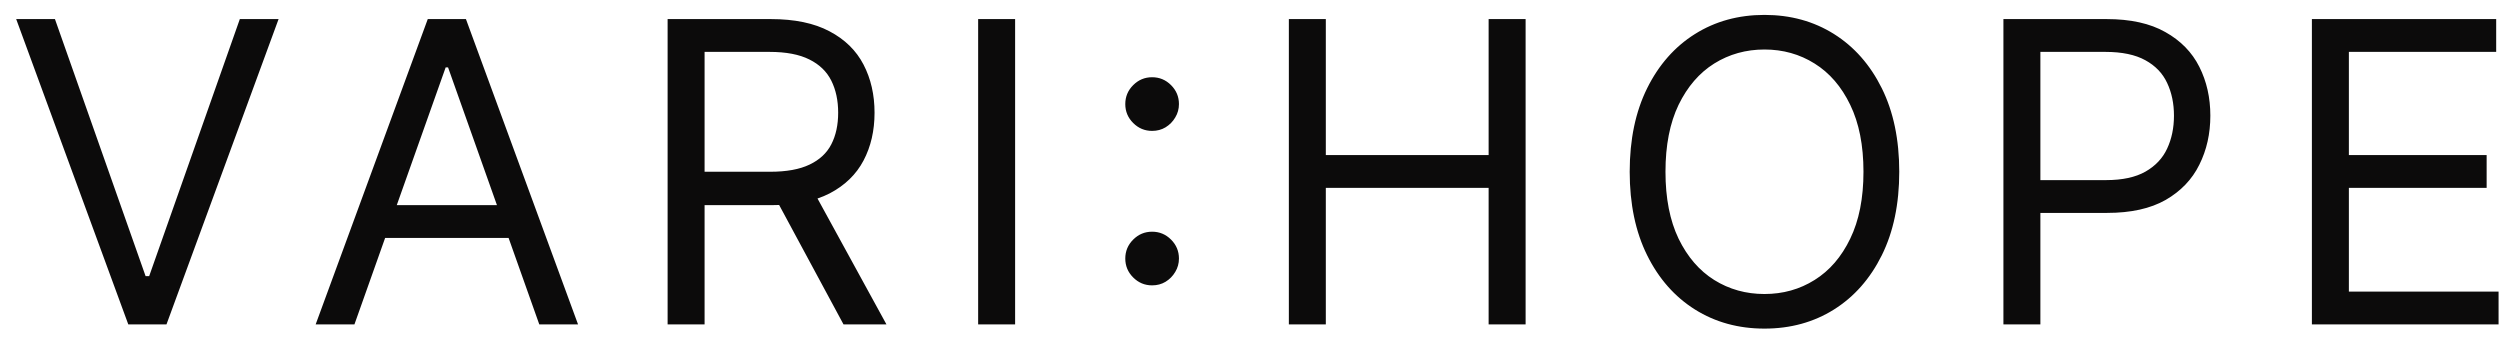 <?xml version="1.0" encoding="UTF-8"?> <svg xmlns="http://www.w3.org/2000/svg" width="131" height="18" viewBox="0 0 131 18" fill="none"><path d="M2.879 1L7.629 14.469H7.817L12.567 1H14.598L8.723 17H6.723L0.848 1H2.879ZM18.572 17H16.54L22.415 1H24.415L30.29 17H28.259L23.478 3.531H23.353L18.572 17ZM19.322 10.75H27.509V12.469H19.322V10.75ZM34.983 17V1H40.389C41.639 1 42.665 1.214 43.467 1.641C44.269 2.062 44.863 2.643 45.248 3.383C45.633 4.122 45.826 4.964 45.826 5.906C45.826 6.849 45.633 7.685 45.248 8.414C44.863 9.143 44.272 9.716 43.475 10.133C42.678 10.544 41.66 10.75 40.42 10.75H36.045V9H40.358C41.212 9 41.899 8.875 42.42 8.625C42.946 8.375 43.326 8.021 43.561 7.562C43.8 7.099 43.92 6.547 43.92 5.906C43.92 5.266 43.8 4.706 43.561 4.227C43.321 3.747 42.938 3.378 42.412 3.117C41.886 2.852 41.191 2.719 40.326 2.719H36.92V17H34.983ZM42.514 9.812L46.451 17H44.201L40.326 9.812H42.514ZM53.192 1V17H51.255V1H53.192ZM60.371 14.953C59.985 14.953 59.655 14.815 59.379 14.539C59.102 14.263 58.965 13.932 58.965 13.547C58.965 13.162 59.102 12.831 59.379 12.555C59.655 12.279 59.985 12.141 60.371 12.141C60.756 12.141 61.087 12.279 61.363 12.555C61.639 12.831 61.777 13.162 61.777 13.547C61.777 13.802 61.712 14.037 61.582 14.25C61.457 14.463 61.287 14.635 61.074 14.766C60.866 14.891 60.631 14.953 60.371 14.953ZM60.371 6.859C59.985 6.859 59.655 6.721 59.379 6.445C59.102 6.169 58.965 5.839 58.965 5.453C58.965 5.068 59.102 4.737 59.379 4.461C59.655 4.185 59.985 4.047 60.371 4.047C60.756 4.047 61.087 4.185 61.363 4.461C61.639 4.737 61.777 5.068 61.777 5.453C61.777 5.708 61.712 5.943 61.582 6.156C61.457 6.37 61.287 6.542 61.074 6.672C60.866 6.797 60.631 6.859 60.371 6.859ZM67.536 17V1H69.473V8.125H78.004V1H79.942V17H78.004V9.844H69.473V17H67.536ZM99.521 9C99.521 10.688 99.216 12.146 98.607 13.375C97.997 14.604 97.161 15.552 96.099 16.219C95.036 16.885 93.823 17.219 92.458 17.219C91.094 17.219 89.88 16.885 88.818 16.219C87.755 15.552 86.919 14.604 86.31 13.375C85.701 12.146 85.396 10.688 85.396 9C85.396 7.312 85.701 5.854 86.31 4.625C86.919 3.396 87.755 2.448 88.818 1.781C89.88 1.115 91.094 0.781 92.458 0.781C93.823 0.781 95.036 1.115 96.099 1.781C97.161 2.448 97.997 3.396 98.607 4.625C99.216 5.854 99.521 7.312 99.521 9ZM97.646 9C97.646 7.615 97.414 6.445 96.951 5.492C96.492 4.539 95.87 3.818 95.083 3.328C94.302 2.839 93.427 2.594 92.458 2.594C91.49 2.594 90.612 2.839 89.826 3.328C89.044 3.818 88.422 4.539 87.958 5.492C87.5 6.445 87.271 7.615 87.271 9C87.271 10.385 87.5 11.555 87.958 12.508C88.422 13.461 89.044 14.182 89.826 14.672C90.612 15.162 91.49 15.406 92.458 15.406C93.427 15.406 94.302 15.162 95.083 14.672C95.87 14.182 96.492 13.461 96.951 12.508C97.414 11.555 97.646 10.385 97.646 9ZM104.979 17V1H110.385C111.64 1 112.666 1.227 113.463 1.68C114.265 2.128 114.859 2.734 115.244 3.5C115.63 4.266 115.822 5.12 115.822 6.062C115.822 7.005 115.63 7.862 115.244 8.633C114.864 9.404 114.275 10.018 113.479 10.477C112.682 10.93 111.661 11.156 110.416 11.156H106.541V9.438H110.354C111.213 9.438 111.903 9.289 112.424 8.992C112.945 8.695 113.322 8.294 113.557 7.789C113.796 7.279 113.916 6.703 113.916 6.062C113.916 5.422 113.796 4.849 113.557 4.344C113.322 3.839 112.942 3.443 112.416 3.156C111.89 2.865 111.192 2.719 110.322 2.719H106.916V17H104.979ZM121.143 17V1H130.8V2.719H123.081V8.125H130.3V9.844H123.081V15.281H130.925V17H121.143Z" fill="#0C0B0B"></path></svg> 